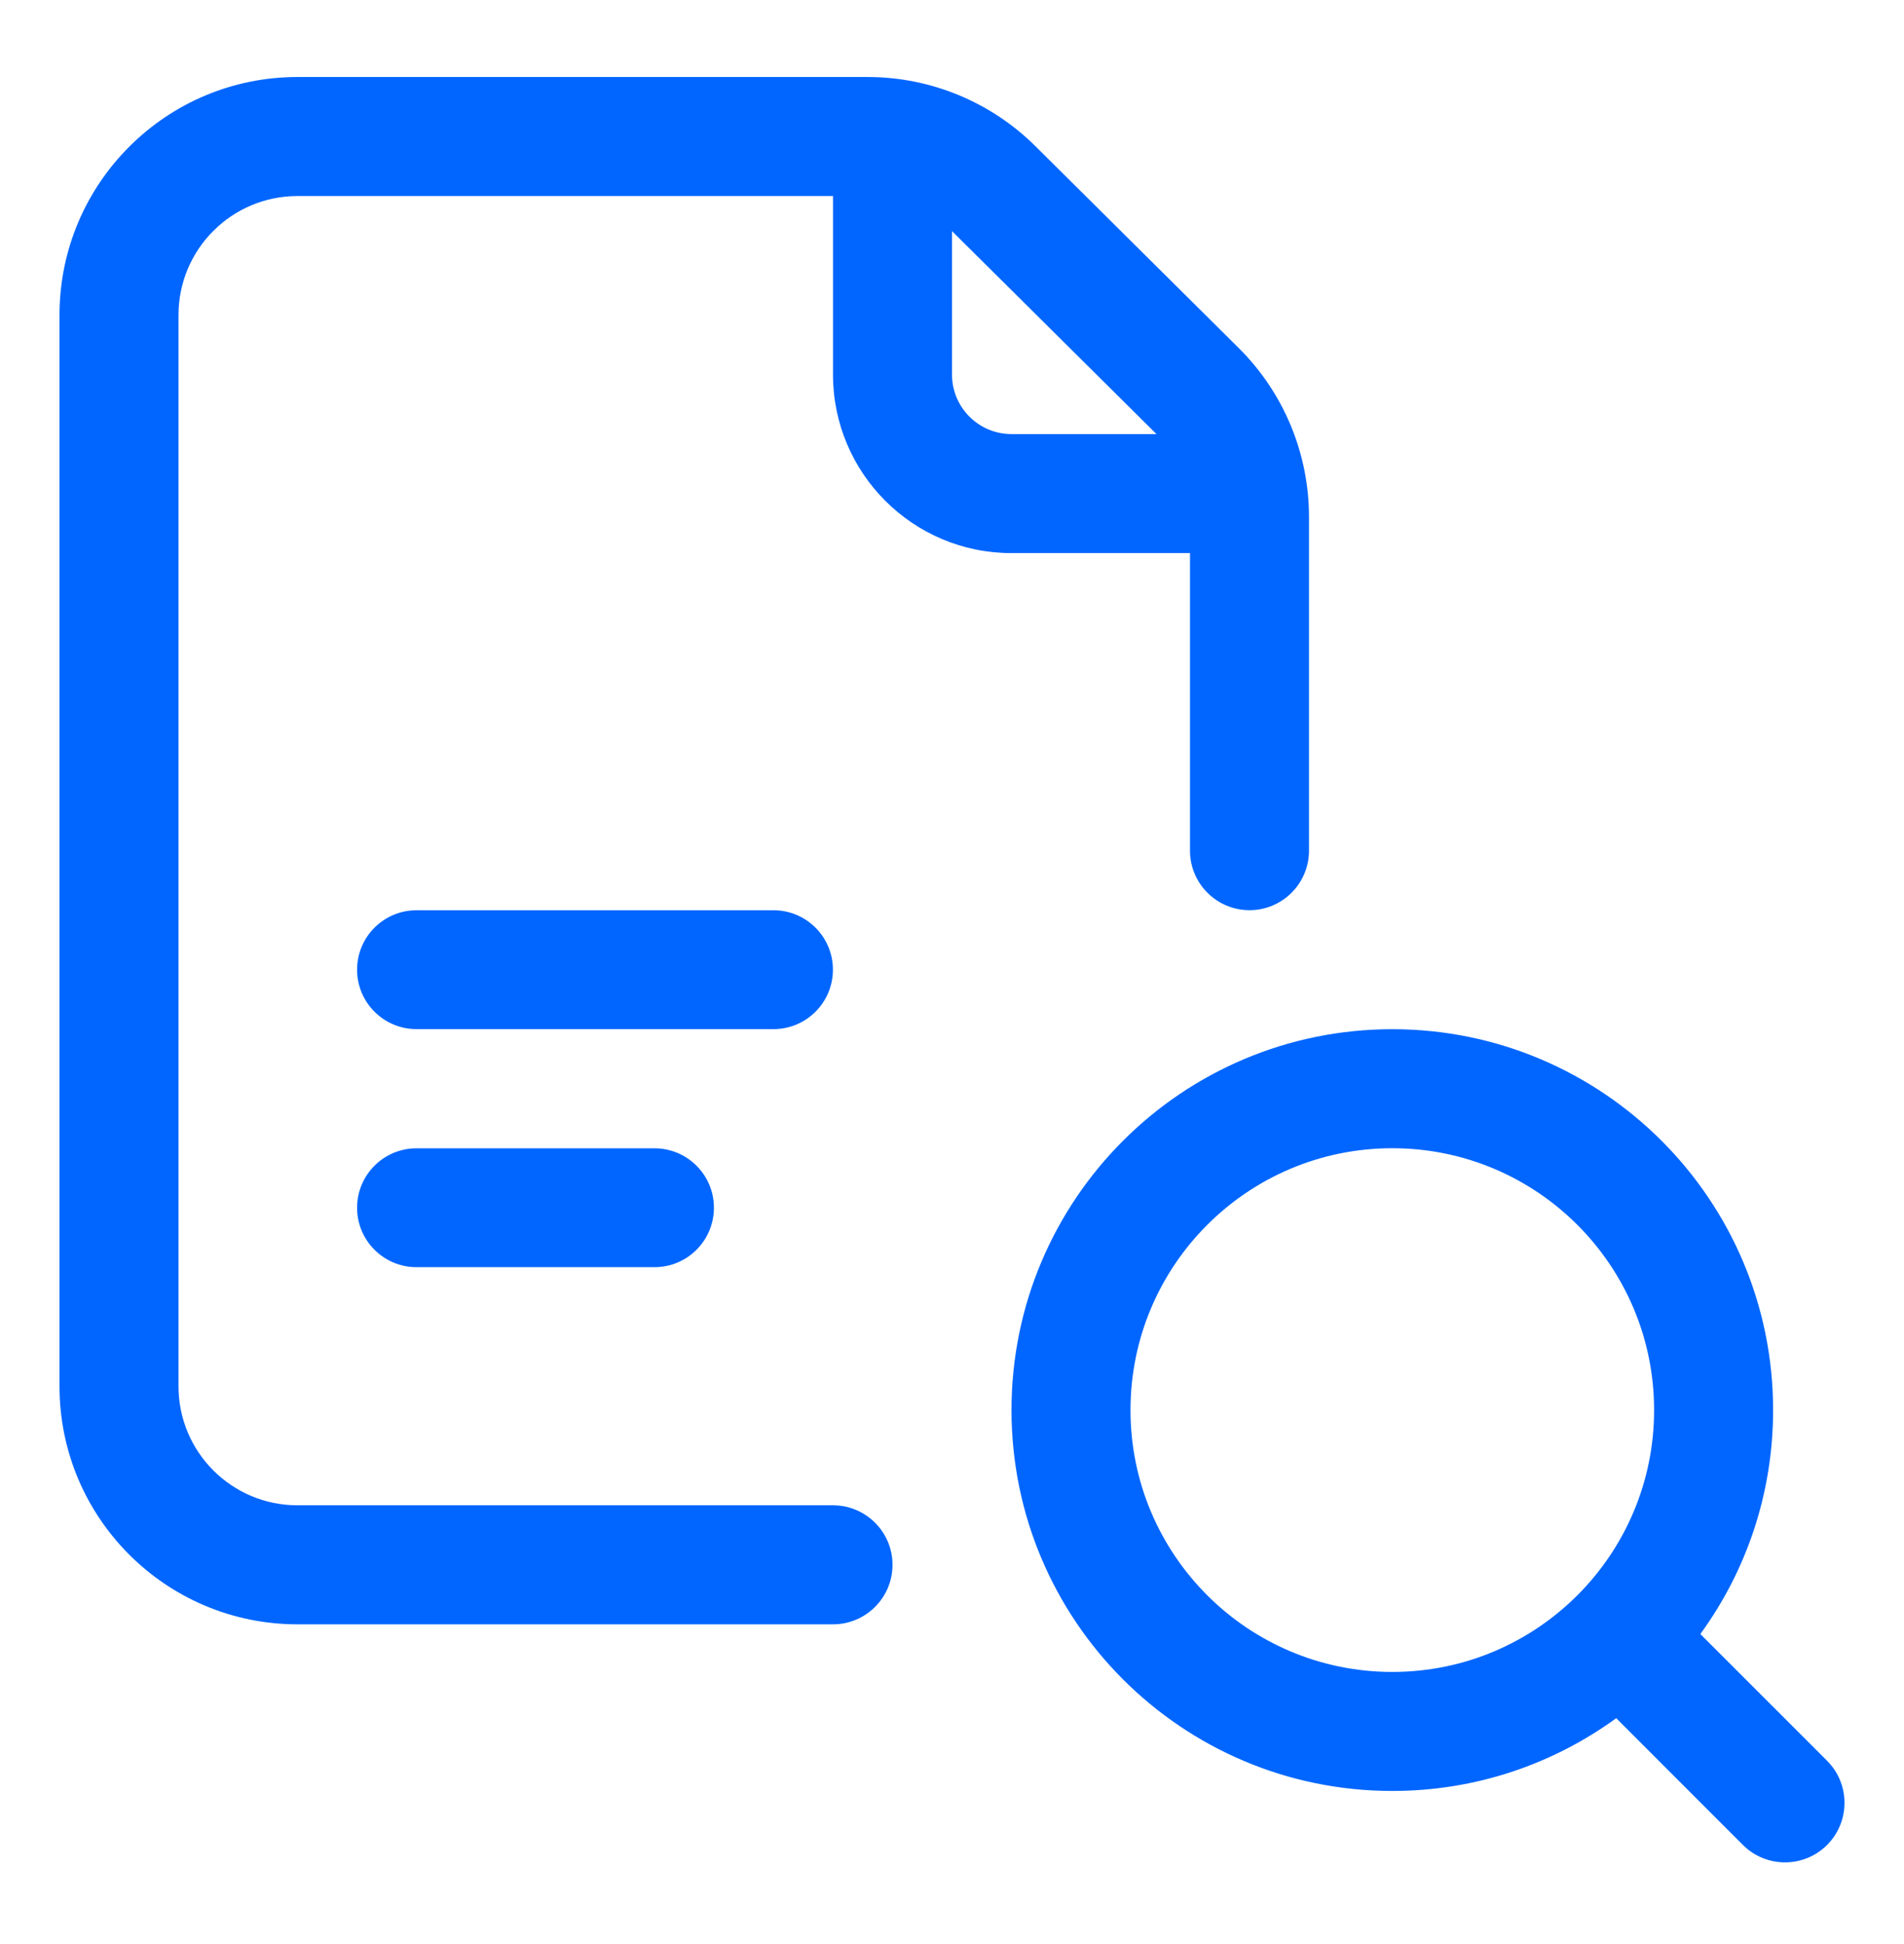 <svg width="48" height="49" viewBox="0 0 48 49" fill="none" xmlns="http://www.w3.org/2000/svg">
<path fill-rule="evenodd" clip-rule="evenodd" d="M4.5 7.941C4.5 6.284 5.843 4.941 7.5 4.941H21V4.941V9.441C21 11.926 23.015 13.941 25.5 13.941H30V21.441C30 22.269 30.672 22.941 31.5 22.941C32.328 22.941 33 22.269 33 21.441V13.029C33 11.43 32.362 9.897 31.227 8.771L26.1 3.682C24.976 2.567 23.457 1.941 21.873 1.941H7.5C4.186 1.941 1.5 4.627 1.5 7.941V34.941C1.5 38.255 4.186 40.941 7.5 40.941H21C21.828 40.941 22.5 40.269 22.5 39.441C22.5 38.612 21.828 37.941 21 37.941H7.5C5.843 37.941 4.5 36.598 4.5 34.941V7.941ZM29.154 10.941C29.141 10.927 29.127 10.913 29.113 10.9L24 5.825V9.441C24 10.269 24.672 10.941 25.5 10.941H29.154ZM35.1 28.941C31.455 28.941 28.5 31.896 28.5 35.541C28.5 39.186 31.455 42.141 35.1 42.141C38.745 42.141 41.7 39.186 41.7 35.541C41.7 31.896 38.745 28.941 35.1 28.941ZM25.5 35.541C25.5 30.239 29.798 25.941 35.1 25.941C40.402 25.941 44.7 30.239 44.7 35.541C44.7 37.651 44.02 39.601 42.866 41.186L46.061 44.38C46.646 44.966 46.646 45.916 46.061 46.502C45.475 47.087 44.525 47.087 43.939 46.502L40.745 43.307C39.16 44.46 37.21 45.141 35.1 45.141C29.798 45.141 25.5 40.843 25.5 35.541ZM9.002 24.441C9.002 23.614 9.673 22.943 10.5 22.943H19.5C20.327 22.943 20.998 23.614 20.998 24.441C20.998 25.268 20.327 25.939 19.5 25.939H10.5C9.673 25.939 9.002 25.268 9.002 24.441ZM10.5 28.943C9.673 28.943 9.002 29.614 9.002 30.441C9.002 31.268 9.673 31.939 10.5 31.939H16.5C17.327 31.939 17.998 31.268 17.998 30.441C17.998 29.614 17.327 28.943 16.5 28.943H10.5Z" fill="#0066FF"/>
</svg>

